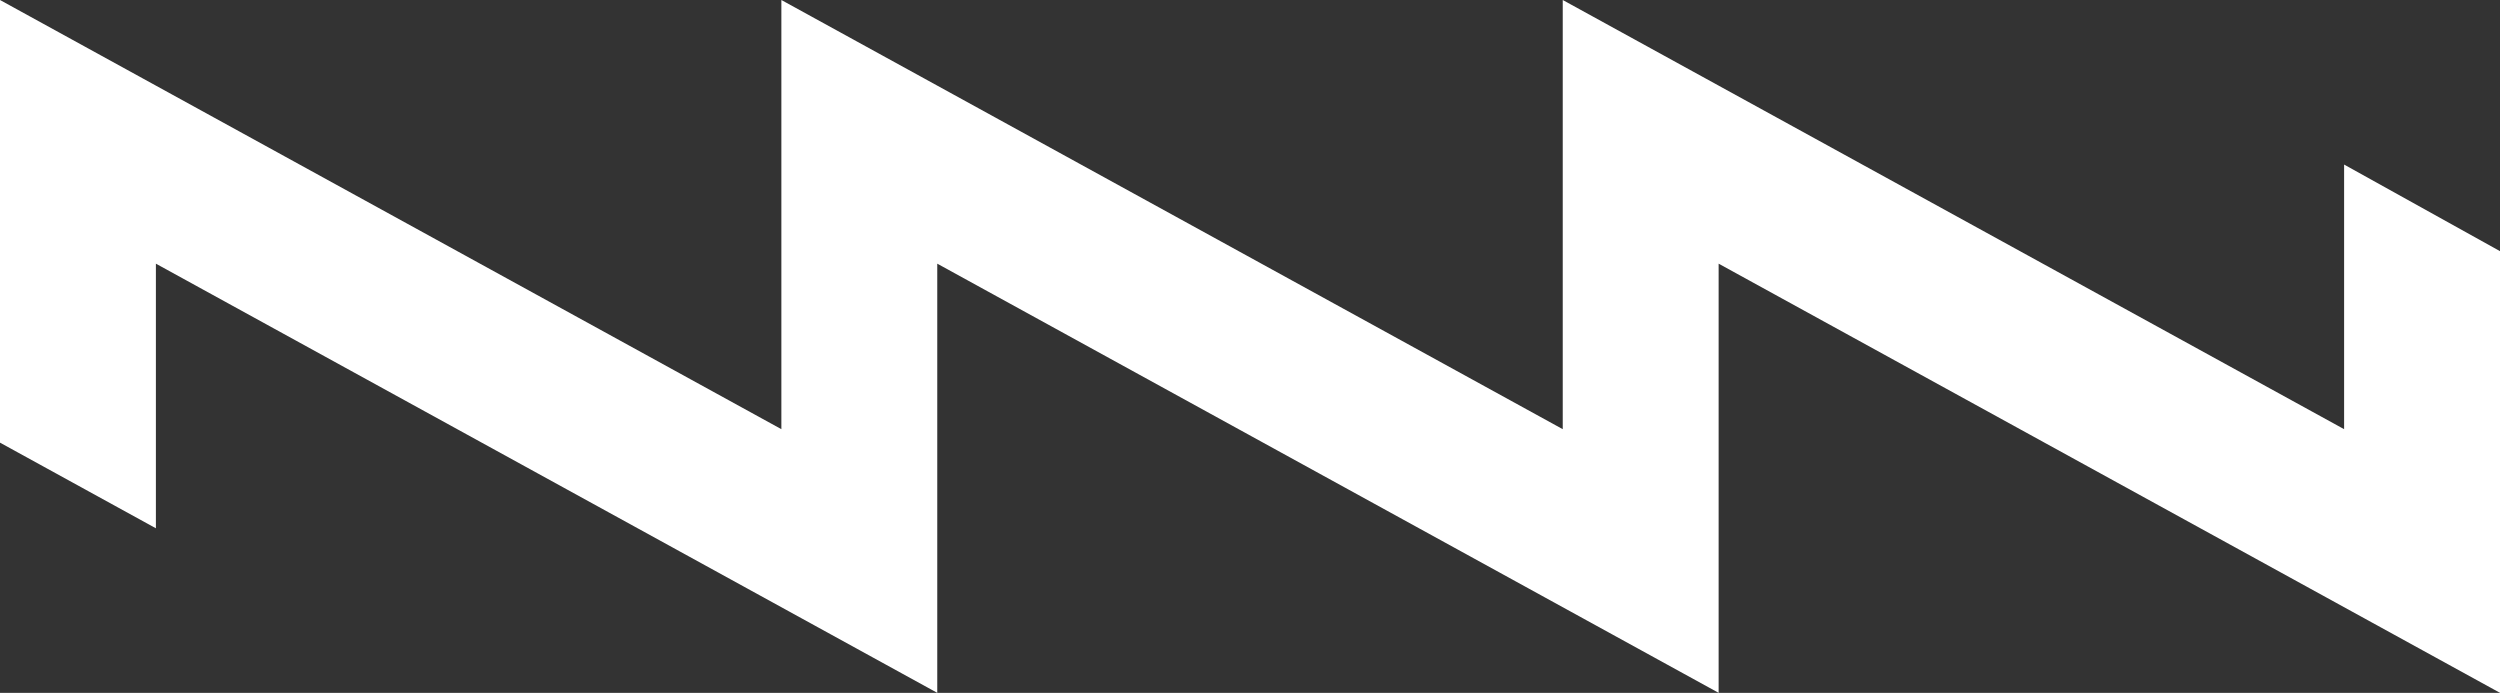 <?xml version="1.0" encoding="utf-8"?>
<!-- Generator: Adobe Illustrator 21.0.2, SVG Export Plug-In . SVG Version: 6.00 Build 0)  -->
<svg version="1.1" id="Ebene_1" xmlns="http://www.w3.org/2000/svg" xmlns:xlink="http://www.w3.org/1999/xlink" x="0px" y="0px"
	 viewBox="0 0 259.8 72" style="enable-background:new 0 0 259.8 72;" xml:space="preserve">
<rect x="0" y="0" width="259.8" height="72" fill="#333333" stroke="none"/>
<style type="text/css">
	.st0{fill:#FFFFFF;}
</style>
<polygon class="st0" points="162.4,0 162.4,44.6 81.2,0 81.2,44.6 0,0 0,46 16.2,54.9 16.2,27.4 97.4,72 97.4,27.4 178.6,72 
	178.6,27.4 259.8,72 259.8,26.1 243.6,17.1 243.6,44.6 "/>
</svg>
